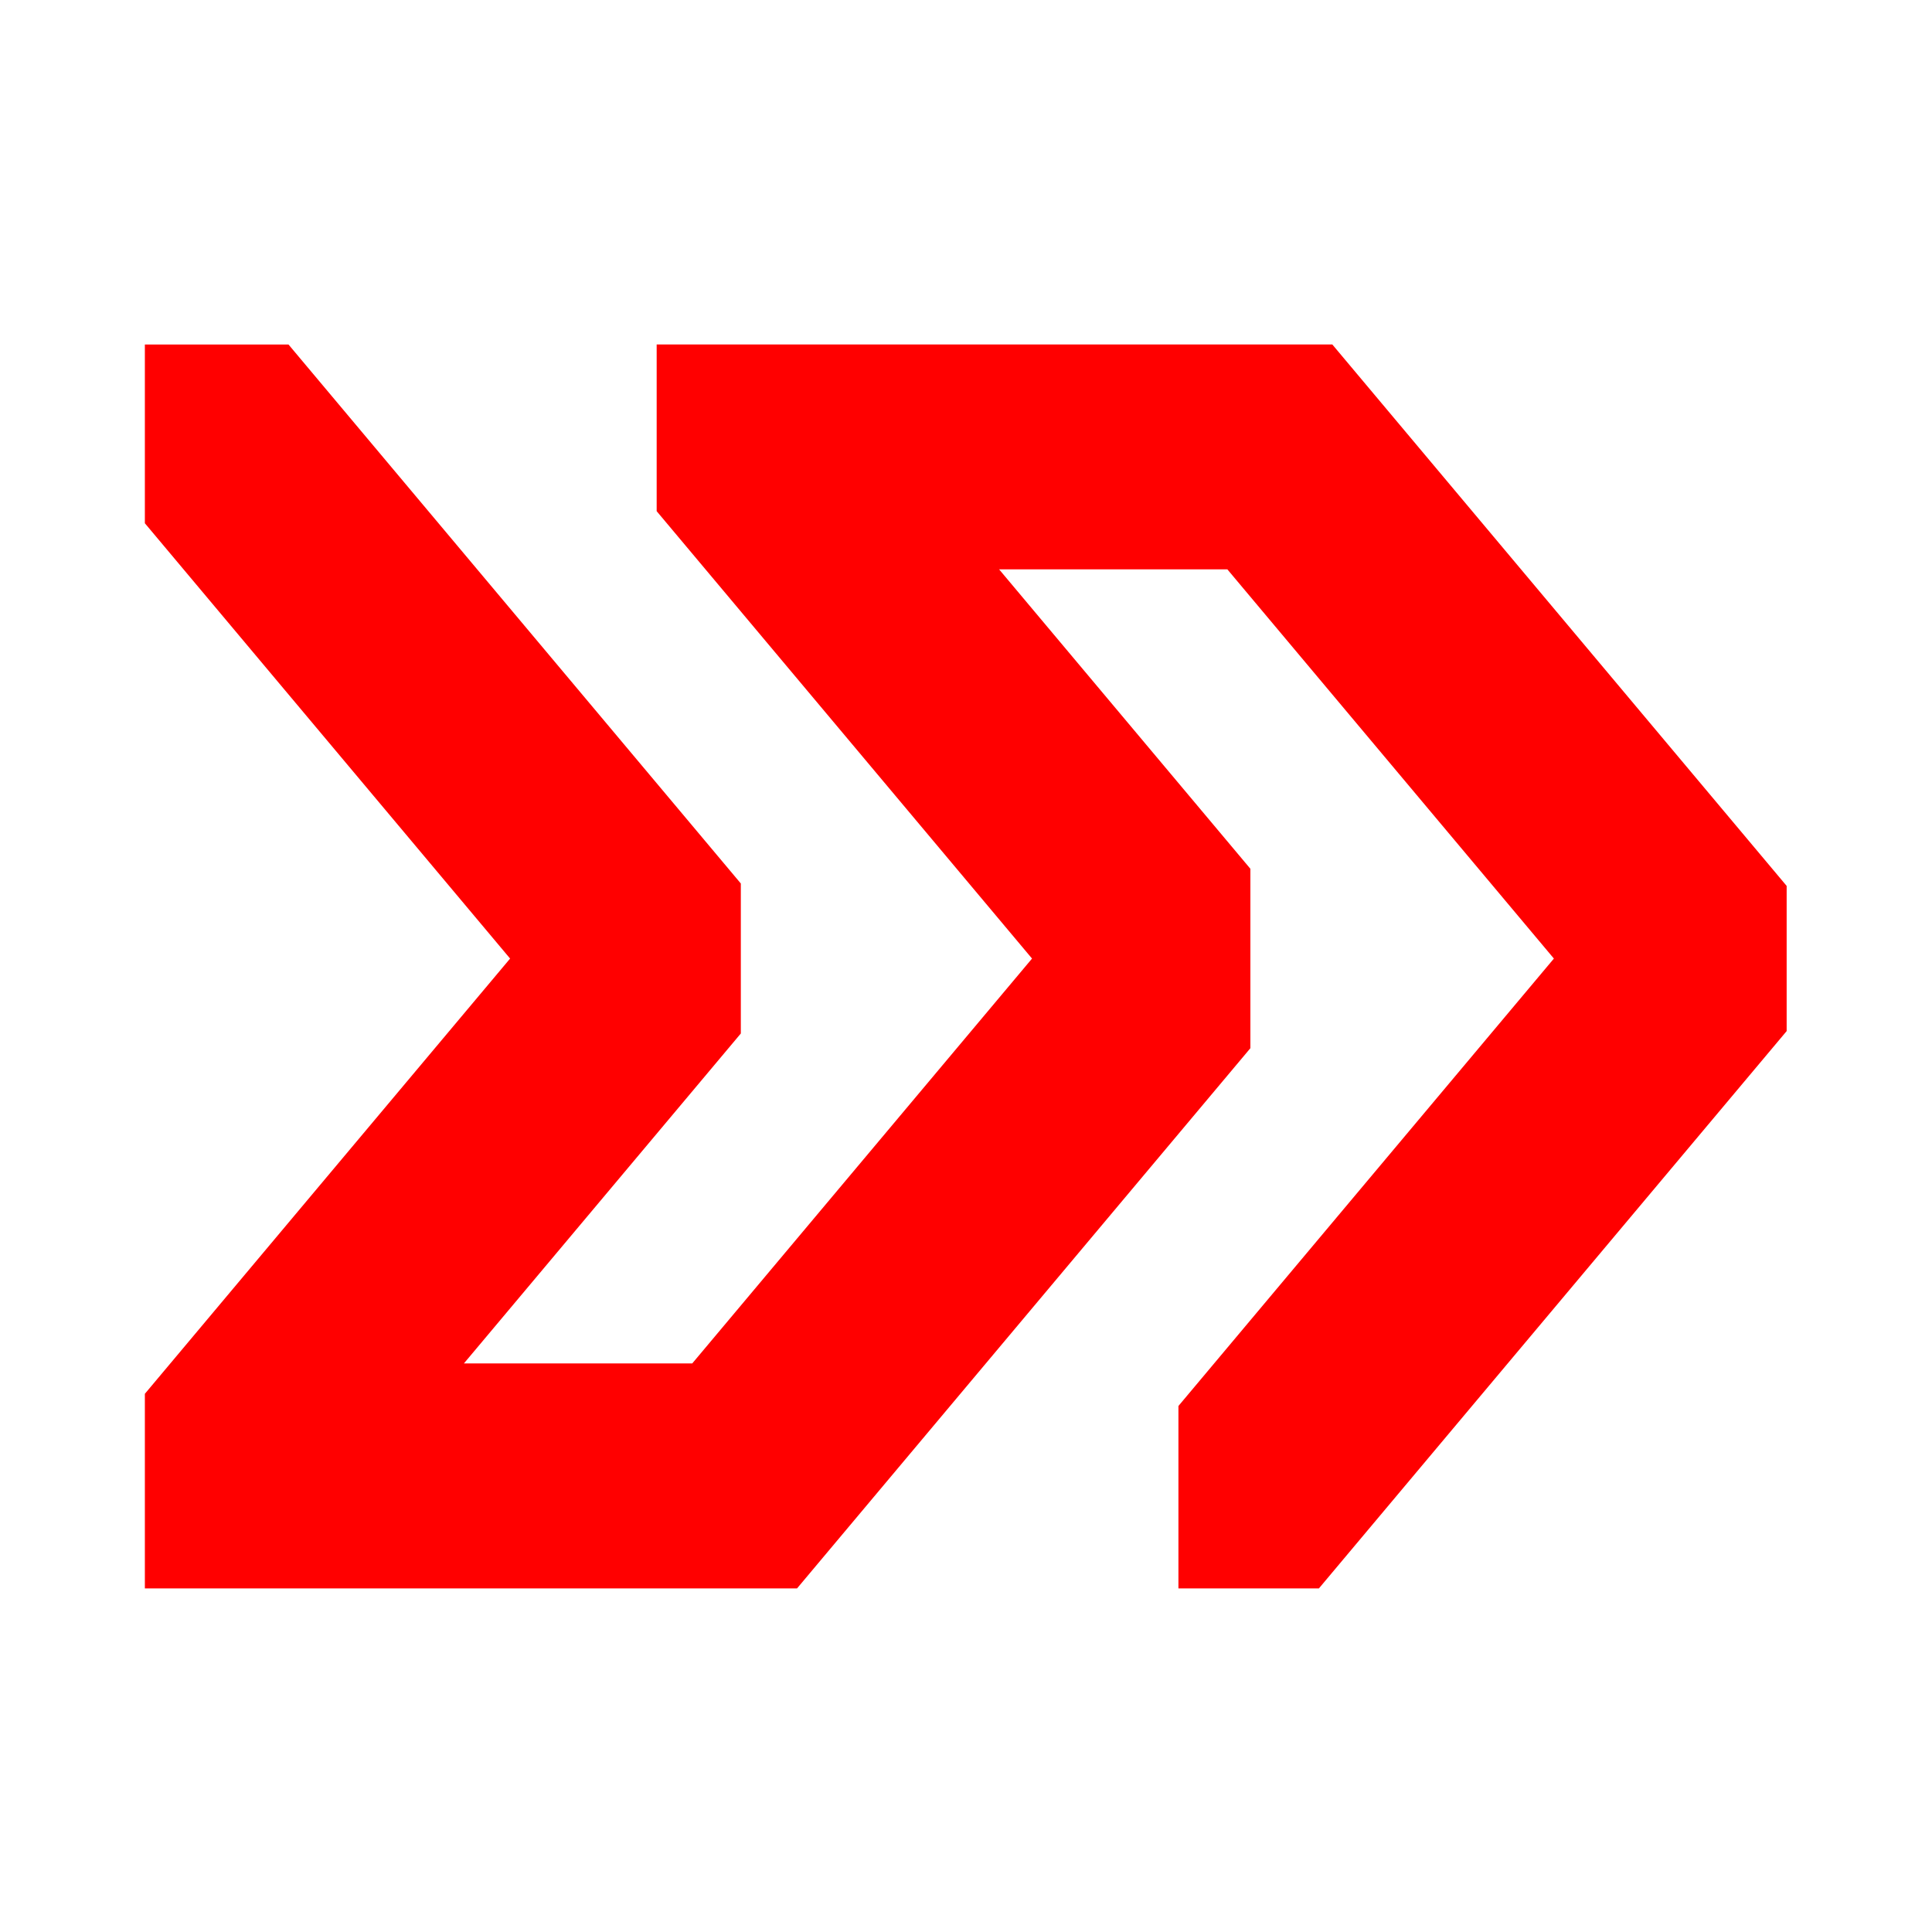 <?xml version="1.0" encoding="UTF-8" standalone="no"?>
<svg
   xmlns:dc="http://purl.org/dc/elements/1.1/"
   xmlns:cc="http://creativecommons.org/ns#"
   xmlns:rdf="http://www.w3.org/1999/02/22-rdf-syntax-ns#"
   xmlns:svg="http://www.w3.org/2000/svg"
   xmlns="http://www.w3.org/2000/svg"
   xmlns:sodipodi="http://sodipodi.sourceforge.net/DTD/sodipodi-0.dtd"
   xmlns:inkscape="http://www.inkscape.org/namespaces/inkscape"
   version="1.1"
   id="svg10"
   xml:space="preserve"
   width="100"
   height="100"
   viewBox="0 0 100 100"
   sodipodi:docname="autoamerica logo.svg"
   inkscape:version="1.0.2-2 (e86c870879, 2021-01-15)"><defs
     id="defs14"><clipPath
       clipPathUnits="userSpaceOnUse"
       id="clipPath26"><path
         d="M 0,100 H 100 V 0 H 0 Z"
         id="path24" /></clipPath></defs><sodipodi:namedview
     pagecolor="#ffffff"
     bordercolor="#666666"
     borderopacity="1"
     objecttolerance="10"
     gridtolerance="10"
     guidetolerance="10"
     inkscape:pageopacity="0"
     inkscape:pageshadow="2"
     inkscape:window-width="1360"
     inkscape:window-height="705"
     id="namedview12"
     showgrid="false"
     inkscape:zoom="2.6304374"
     inkscape:cx="58.155286"
     inkscape:cy="67.202884"
     inkscape:window-x="-8"
     inkscape:window-y="-8"
     inkscape:window-maximized="1"
     inkscape:current-layer="g18"
     inkscape:document-rotation="0" /><g
     id="g18"
     inkscape:groupmode="layer"
     inkscape:label="logo desengrasado"
     transform="matrix(1.333,0,0,-1.333,0,133.333)"><path
       d="M 69.375,65.625 V 59.988 L 51.213,38.348 h -5.455 v 7.083 c 4.858,5.791 9.721,11.584 14.579,17.373 -4.227,5.039 -8.452,10.079 -12.679,15.113 H 38.795 L 48.552,66.29 V 59.324 L 30.949,38.348 H 5.625 v 7.556 C 10.349,51.538 15.081,57.169 19.807,62.804 15.079,68.441 10.351,74.077 5.625,79.707 v 6.941 H 11.202 L 28.766,65.719 v -5.824 L 18.013,47.083 h 8.866 c 4.396,5.24 8.799,10.483 13.194,15.721 -4.858,5.791 -9.719,11.584 -14.575,17.372 v 6.473 H 51.733"
       style="fill:#ff0000;fill-opacity:1;fill-rule:nonzero;stroke:none;stroke-width:0.5"
       id="path310" /></g></svg>
